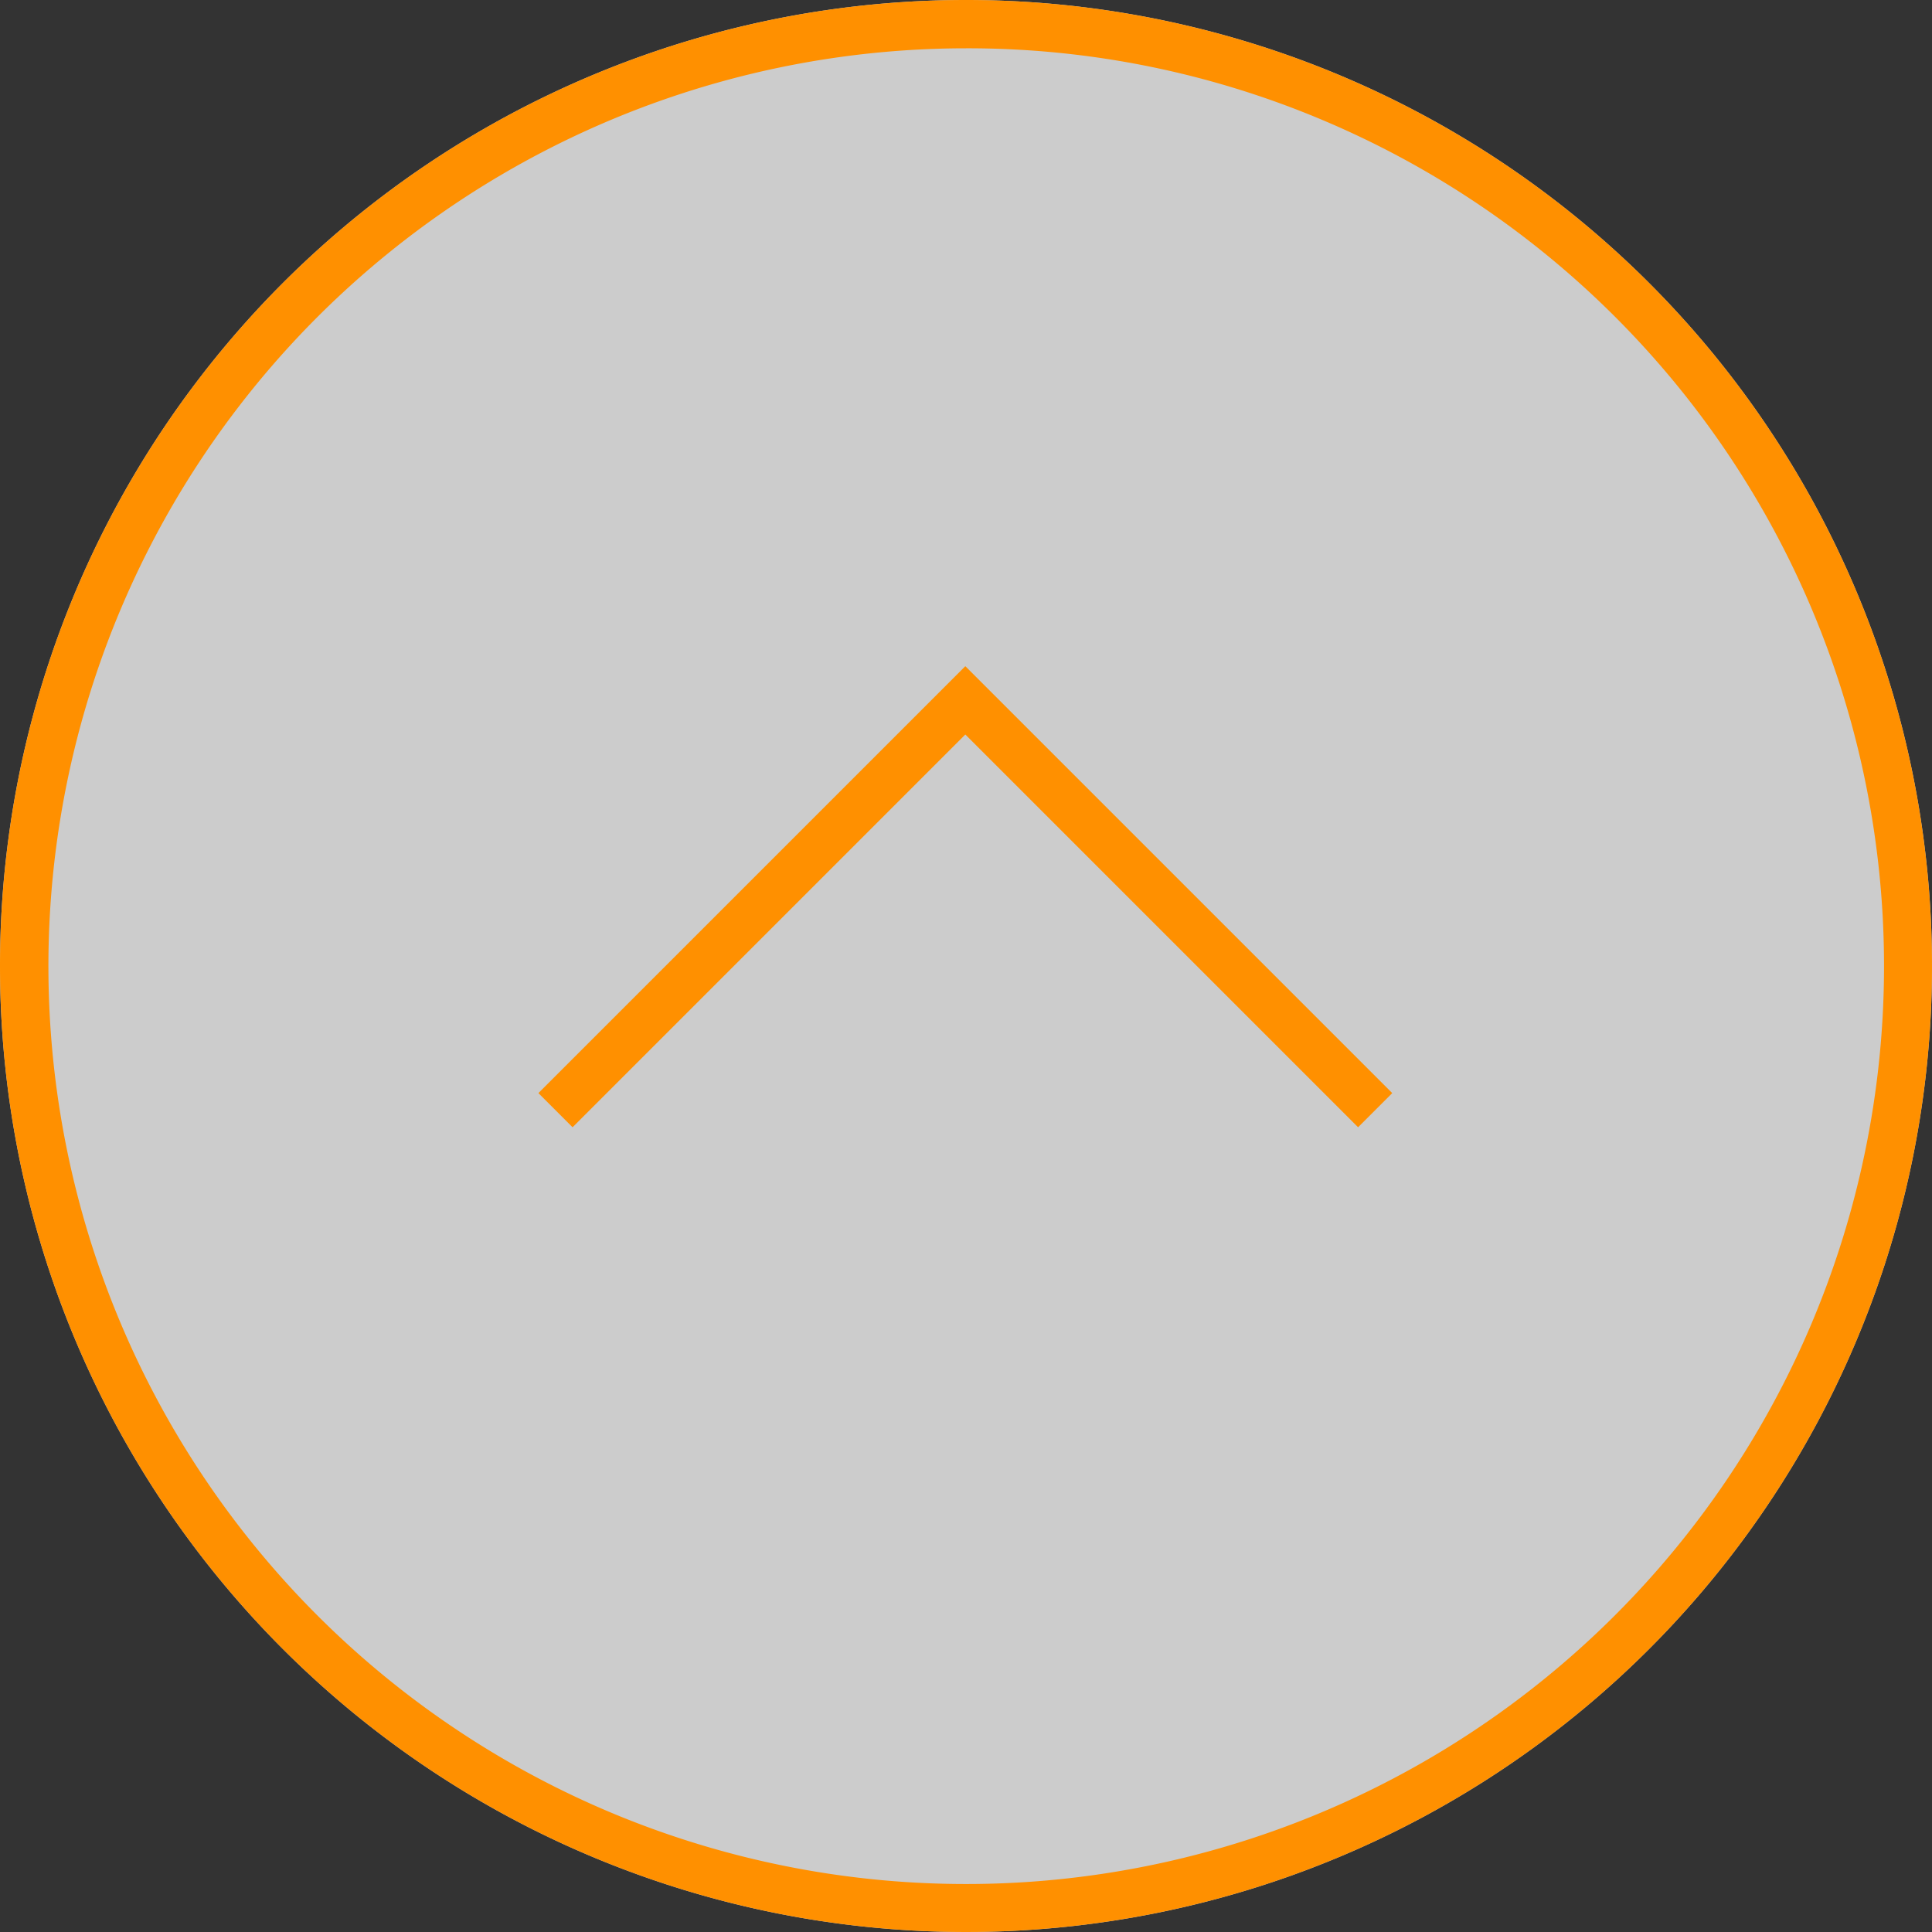 <svg xmlns="http://www.w3.org/2000/svg" width="40" height="40" viewBox="0 0 40 40"><rect x="0" y="0" width="40" height="40" fill="#333333" stroke="none"/><g transform="translate(-310 -510)"><path d="M20,0A20,20,0,1,1,0,20,20,20,0,0,1,20,0Z" transform="translate(310 510)" fill="#fff" opacity="0.75"/><path d="M20,1a19.005,19.005,0,0,0-7.4,36.507A19.005,19.005,0,0,0,27.4,2.493,18.88,18.88,0,0,0,20,1m0-1A20,20,0,1,1,0,20,20,20,0,0,1,20,0Z" transform="translate(310 510)" fill="#ff9000"/><path d="M1985.42,906.857h-1v-12.5h12.5v1h-11.5Z" transform="translate(-440.805 -1511.81) rotate(45)" fill="#ff9000"/></g></svg>